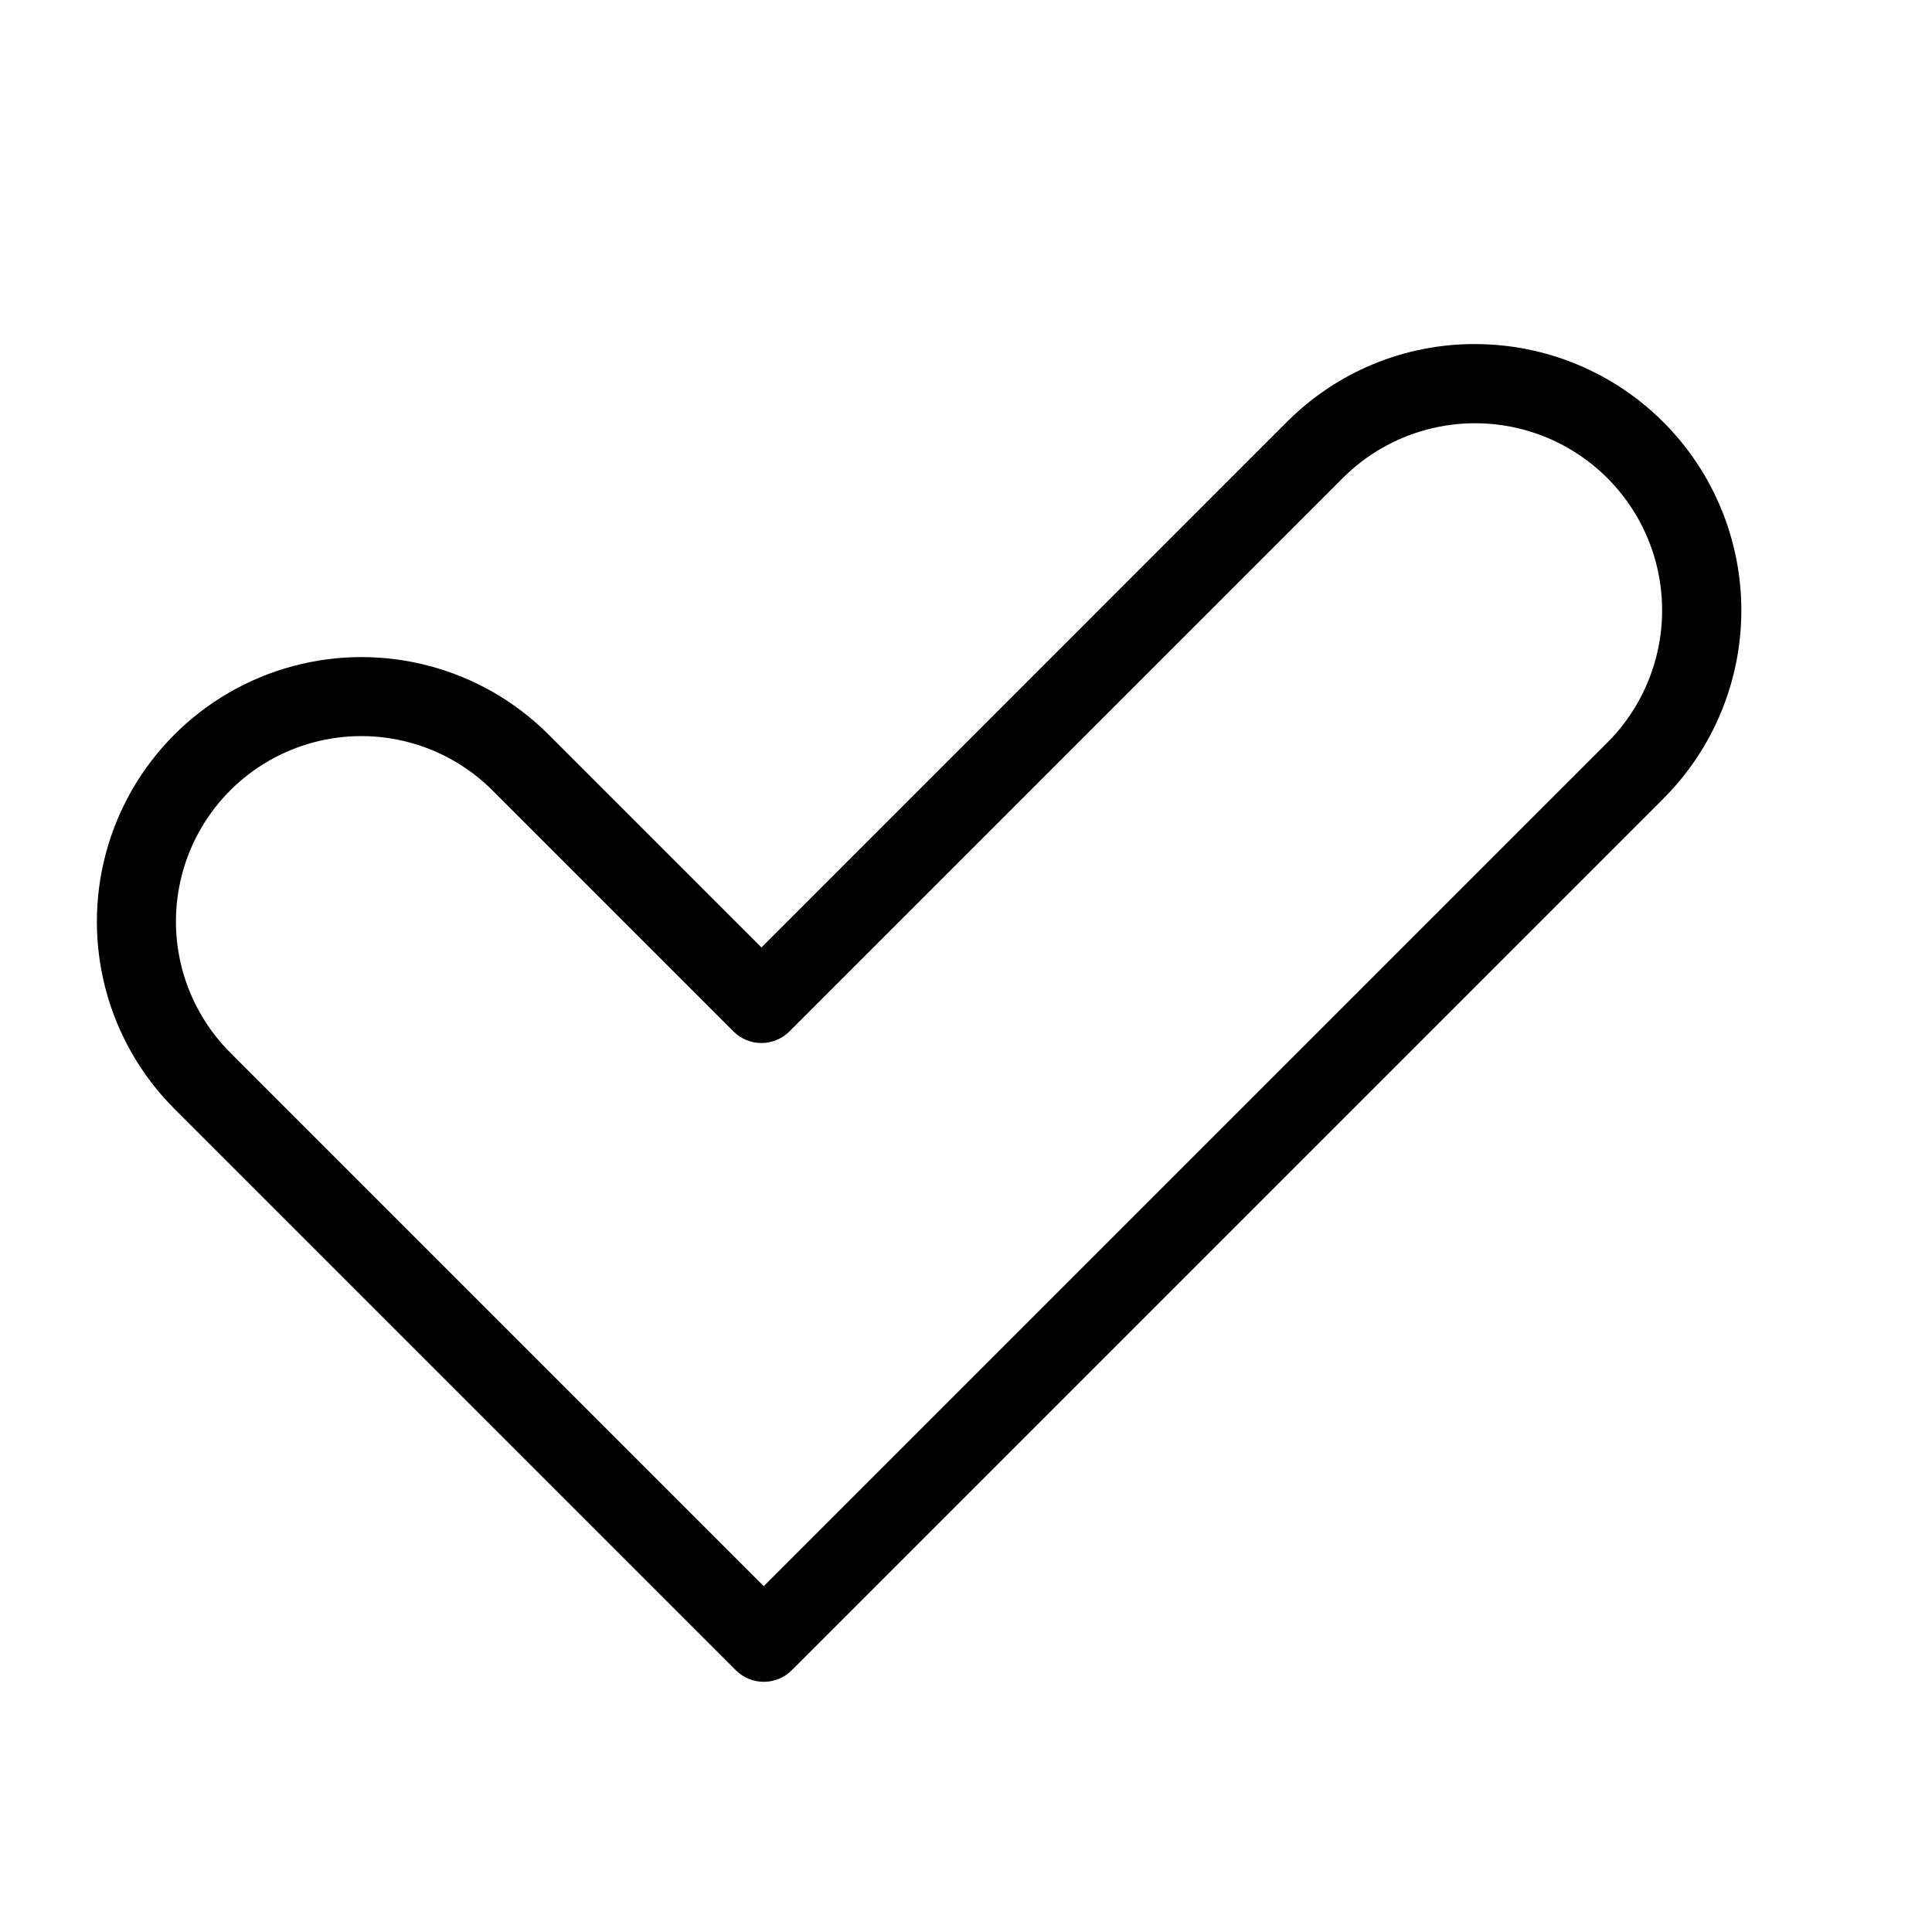 <?xml version="1.0" encoding="UTF-8"?>
<!-- Uploaded to: ICON Repo, www.svgrepo.com, Generator: ICON Repo Mixer Tools -->
<svg fill="#000000" width="800px" height="800px" version="1.1" viewBox="144 144 512 512" xmlns="http://www.w3.org/2000/svg">
 <path d="m534.91 235.18c-18.727-0.051-36.695 7.391-49.898 20.672l-139.22 139.23-56.445-56.445c-17.719-17.691-43.527-24.594-67.711-18.109-24.184 6.488-43.078 25.379-49.566 49.562-6.484 24.184 0.414 49.992 18.105 67.715l148.82 148.82c1.969 1.969 4.637 3.074 7.422 3.074 2.781 0 5.453-1.105 7.418-3.074l230.97-230.97c13.234-13.238 20.668-31.184 20.668-49.898s-7.434-36.664-20.668-49.898c-13.234-13.234-31.18-20.672-49.895-20.672zm35.055 105.62-223.55 223.55-141.4-141.4c-12.41-12.41-17.258-30.504-12.715-47.461 4.547-16.957 17.789-30.199 34.746-34.742 16.957-4.543 35.047 0.305 47.461 12.719l63.863 63.867v0.004c1.969 1.969 4.637 3.074 7.422 3.074 2.781 0 5.453-1.105 7.418-3.074l146.64-146.65c12.523-12.523 30.777-17.418 47.887-12.832 17.105 4.586 30.469 17.945 35.055 35.055 4.582 17.109-0.309 35.363-12.832 47.887z"/>
</svg>